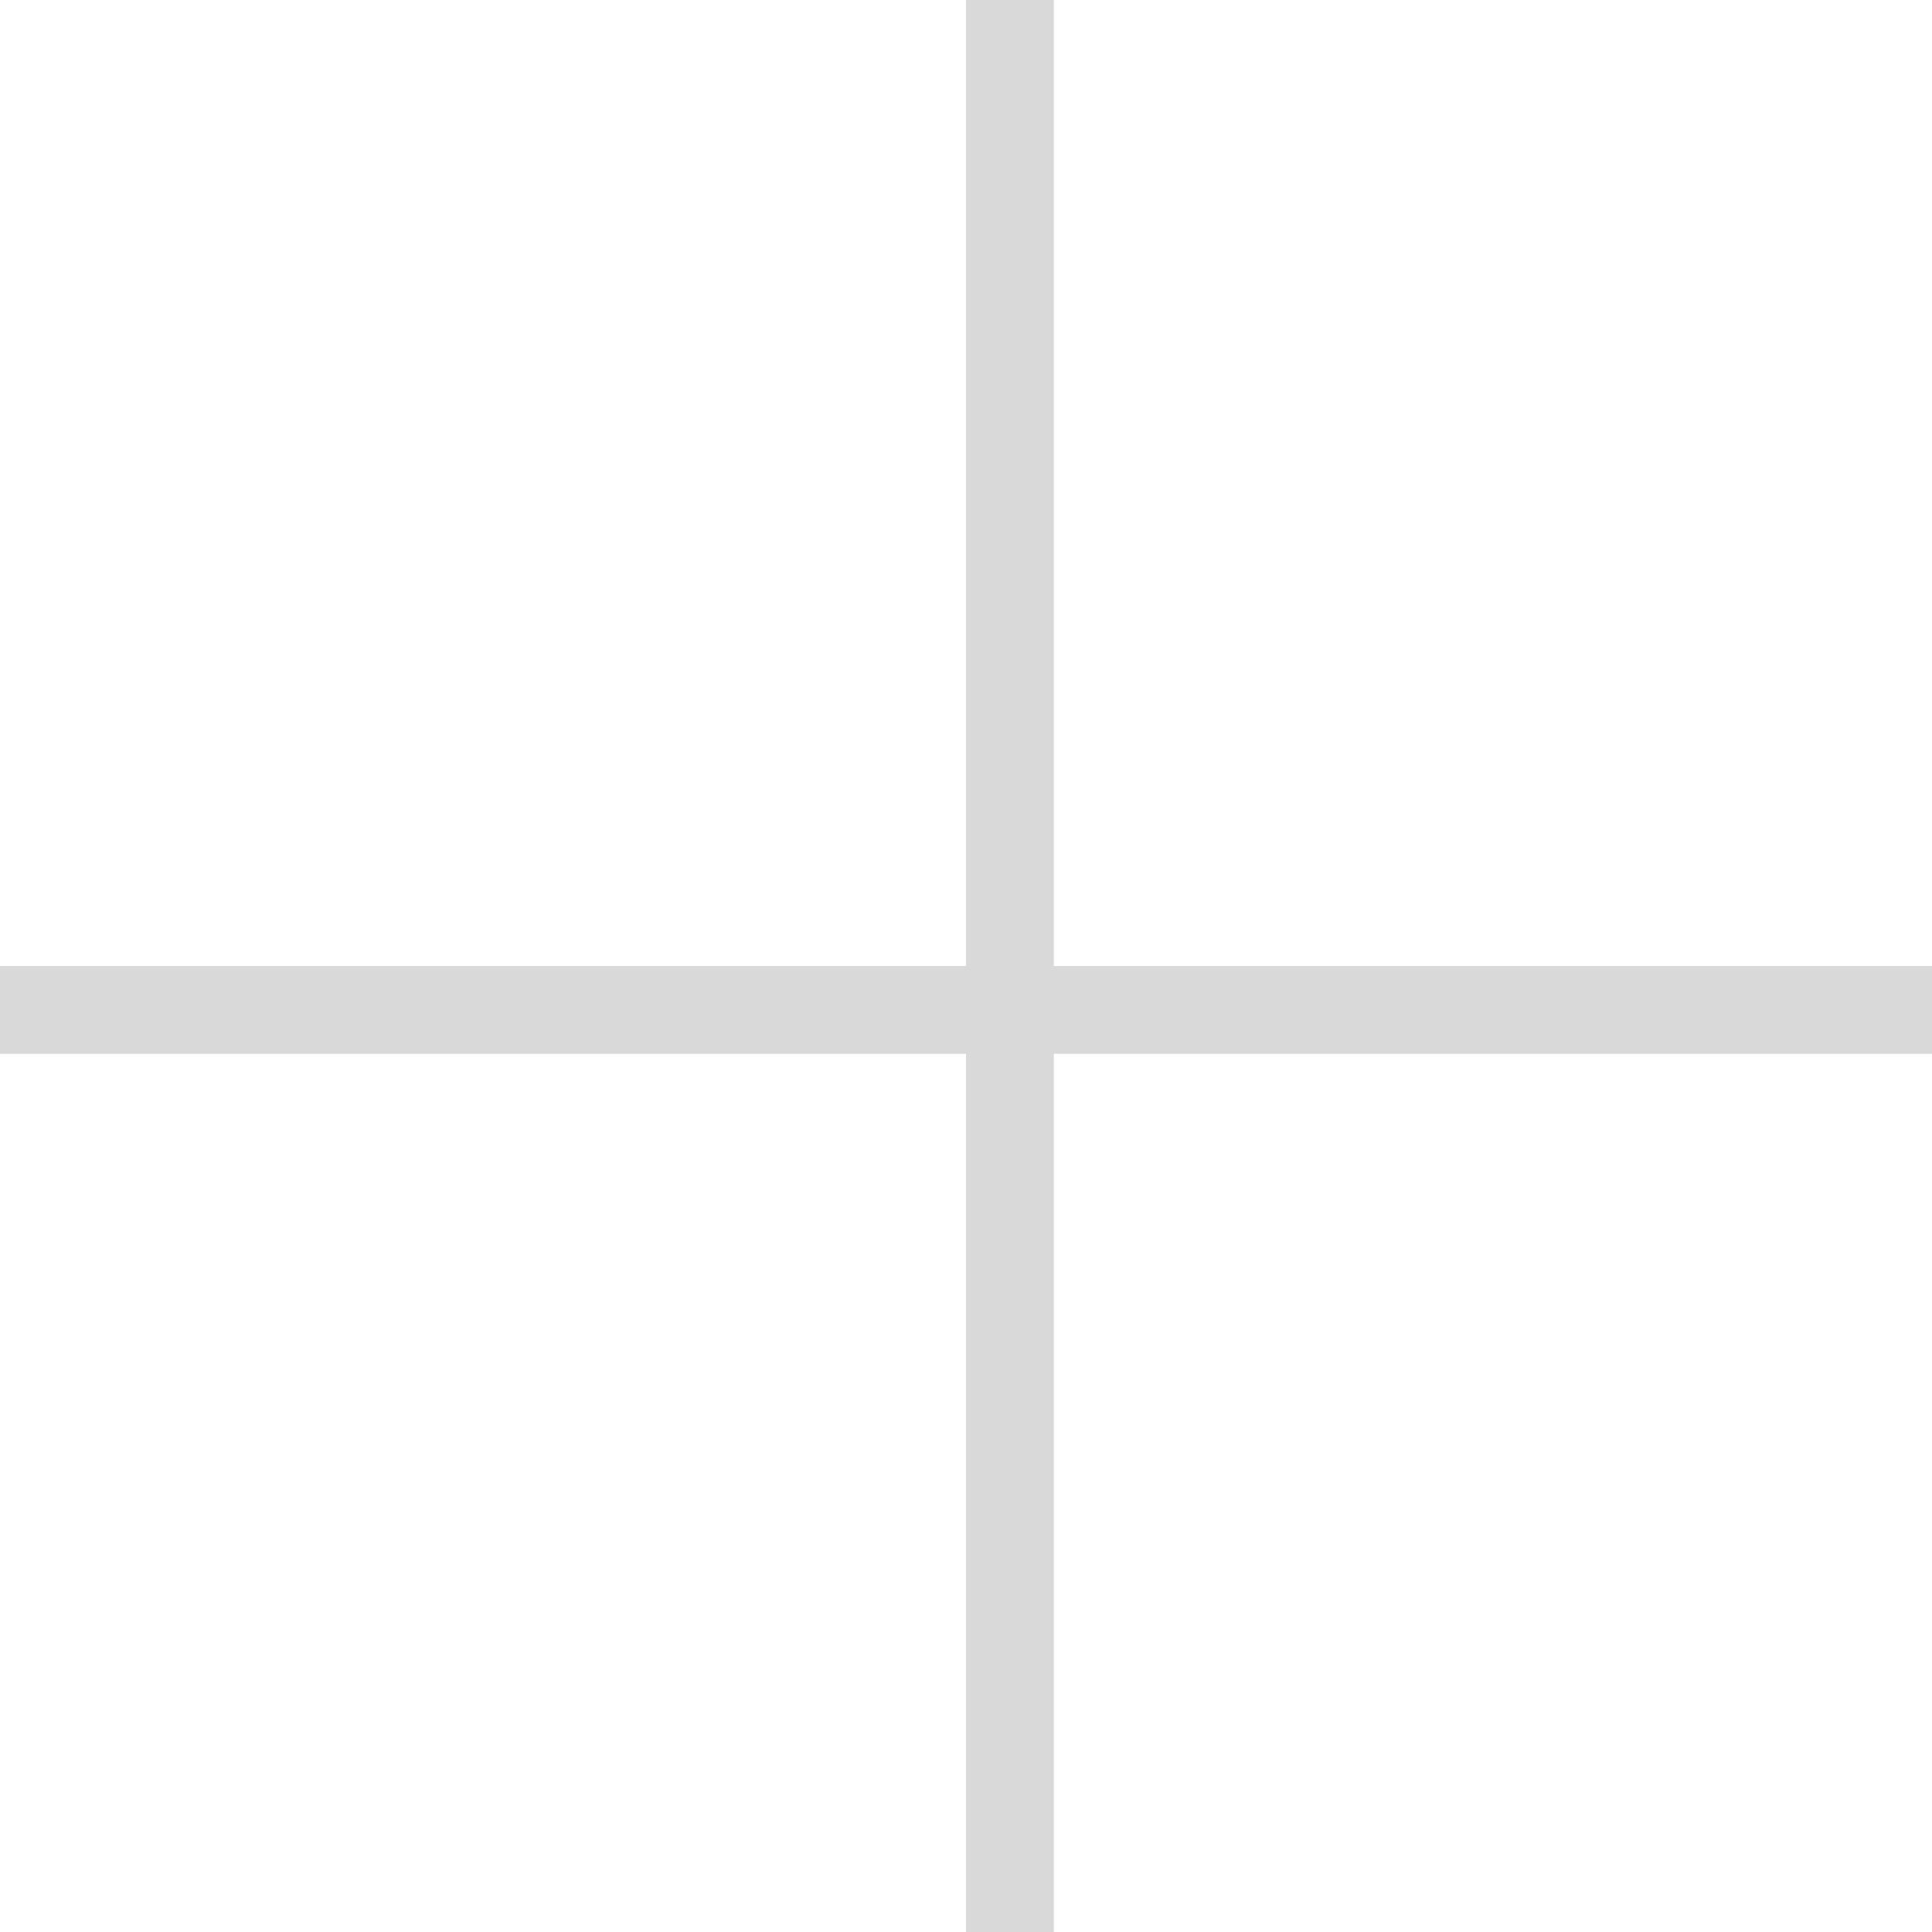 <svg width="22" height="22" viewBox="0 0 22 22" fill="none" xmlns="http://www.w3.org/2000/svg">
<path fill-rule="evenodd" clip-rule="evenodd" d="M12 11V0H11V11H0V12H11V22H12V12H22V11H12Z" fill="#D9D9D9"/>
</svg>
